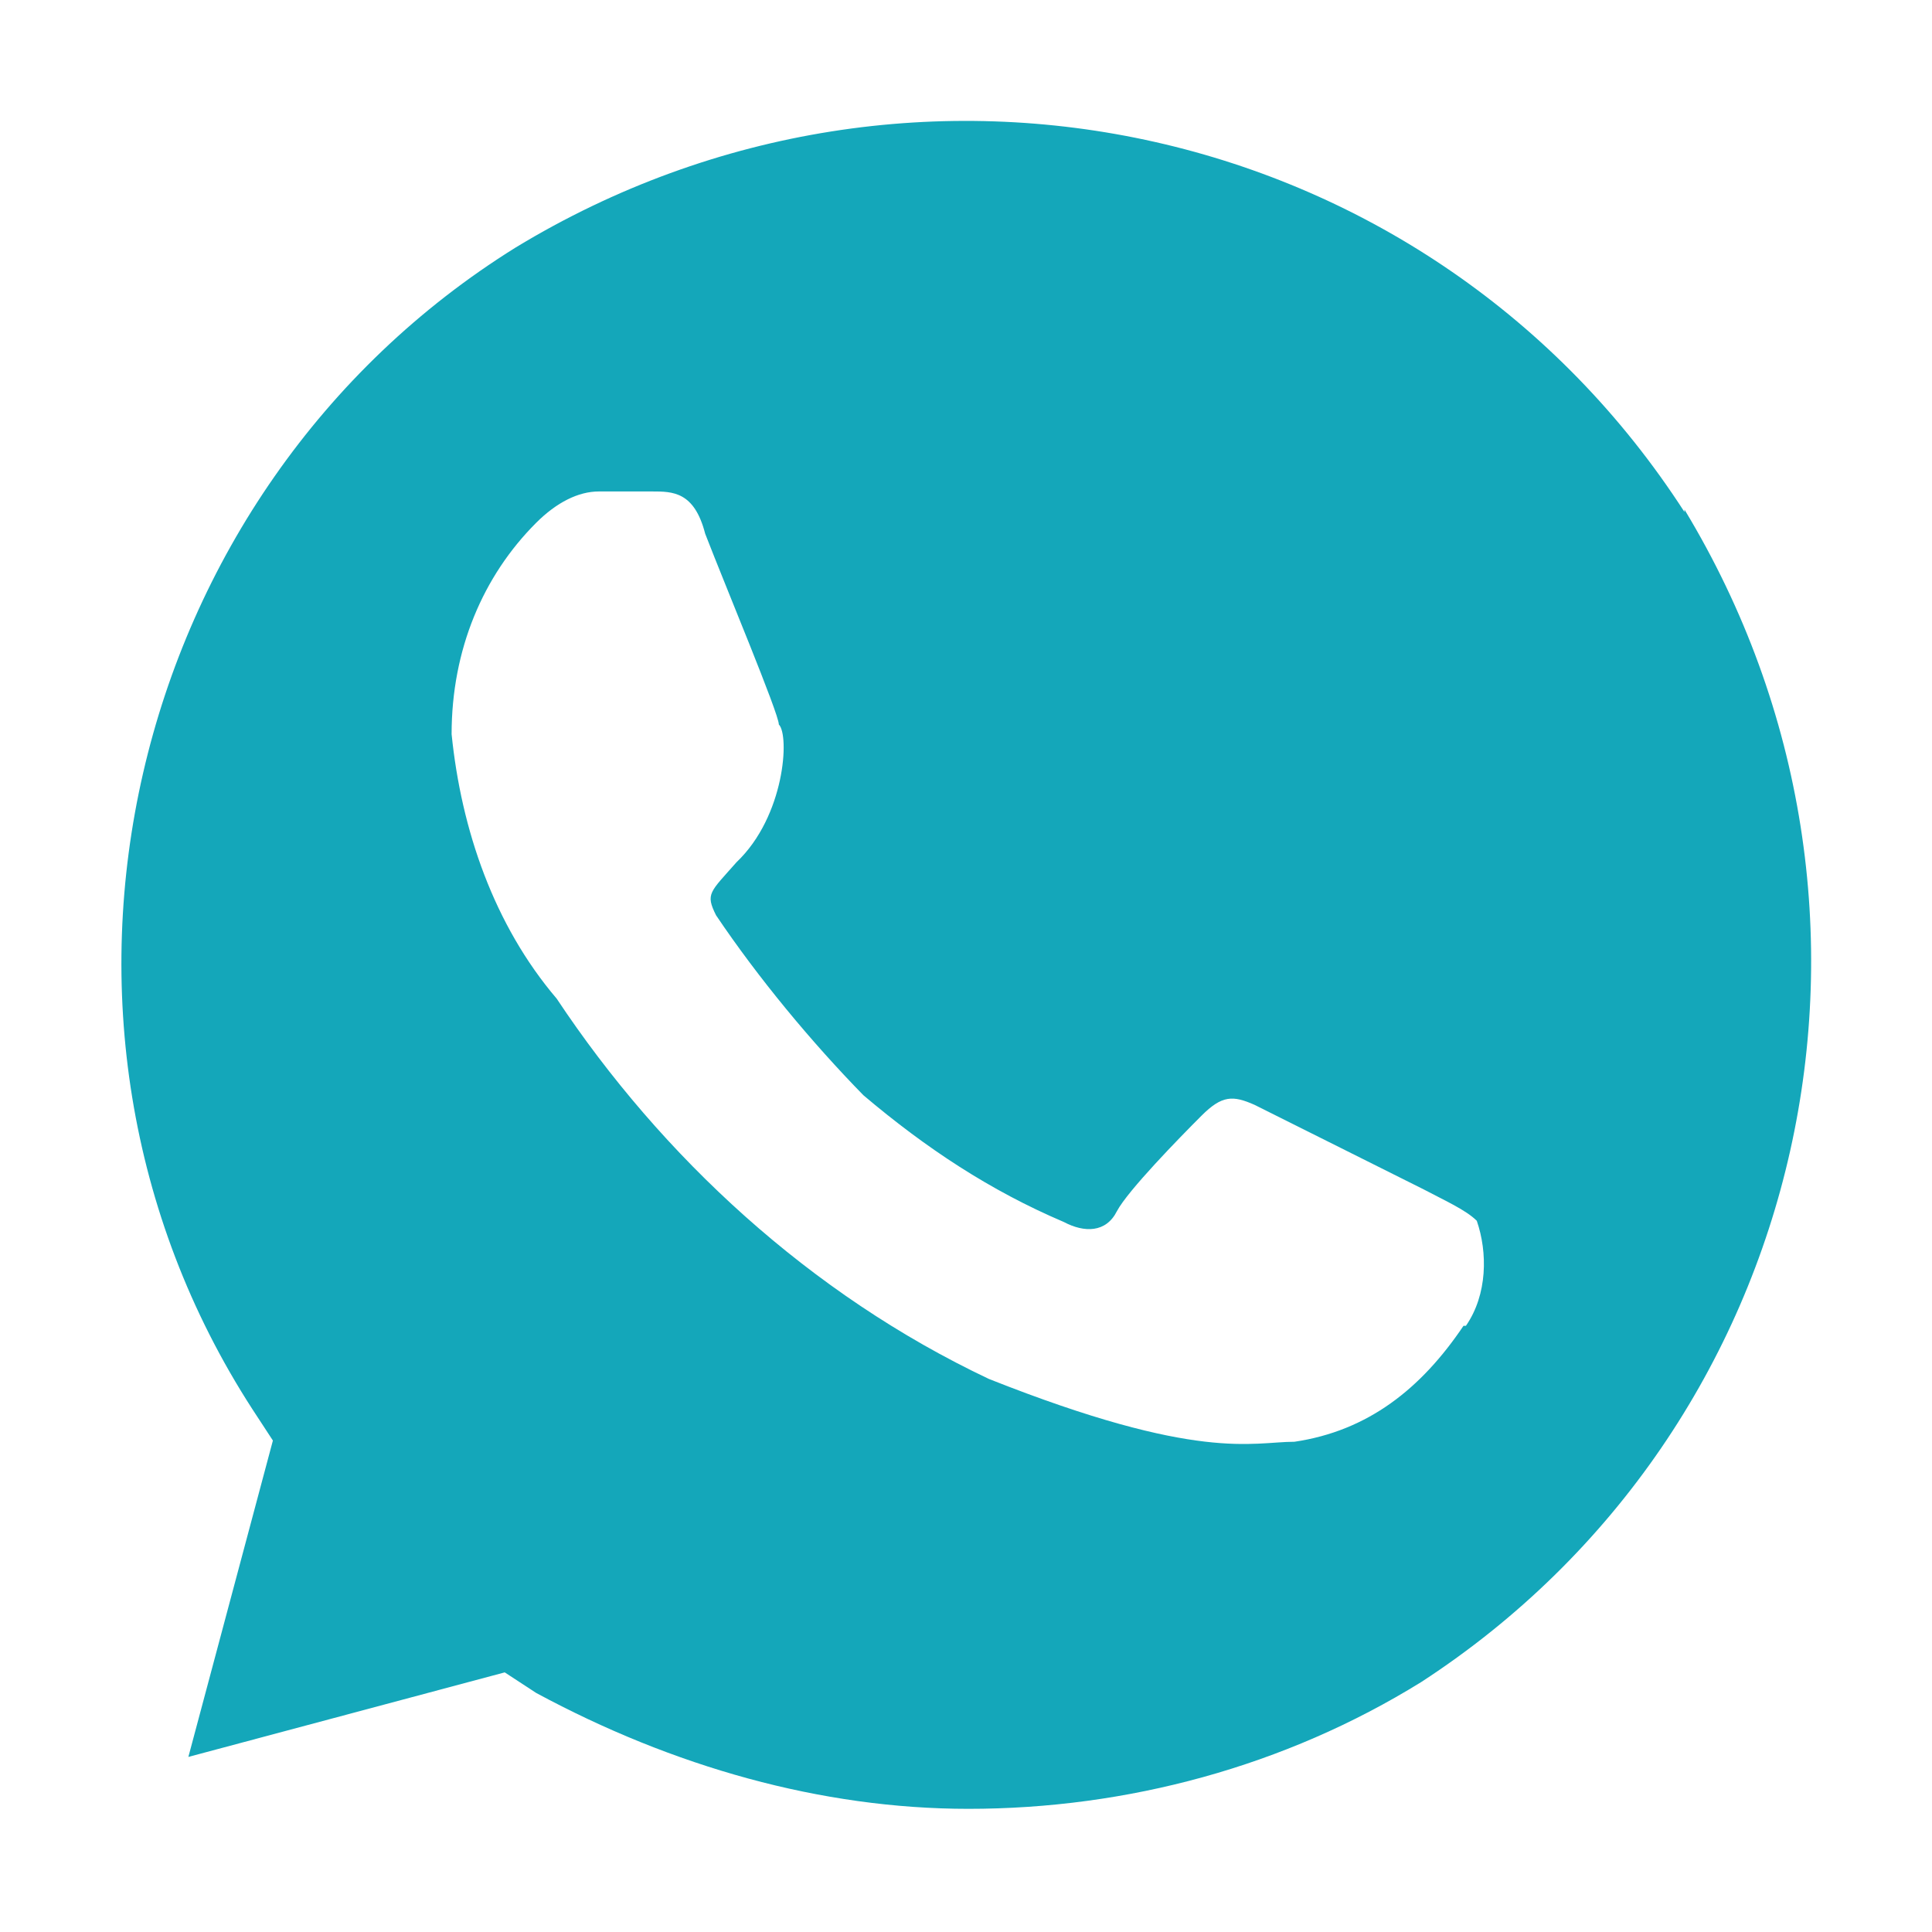 <?xml version="1.0" encoding="UTF-8"?> <svg xmlns="http://www.w3.org/2000/svg" width="100" height="100" viewBox="0 0 100 100" fill="none"> <path d="M87.188 26.5C74.125 6.25 47.375 0.25 26.688 12.812C6.5 25.375 6.74427e-05 52.75 13.063 72.938L14.125 74.562L9.75 90.938L26.125 86.562L27.75 87.625C34.813 91.438 42.5 93.625 50.125 93.625C58.313 93.625 66.5 91.438 73.563 87.062C93.75 73.938 99.75 47.125 87.188 26.375V26.5ZM75.75 68.625C73.563 71.875 70.813 74.062 67 74.625C64.813 74.625 62.063 75.688 51.188 71.375C41.938 67 34.25 59.875 28.813 51.688C25.563 47.875 23.875 42.938 23.375 38C23.375 33.625 25 29.812 27.75 27.062C28.813 26 29.938 25.438 31 25.438H33.75C34.813 25.438 35.938 25.438 36.5 27.625C37.563 30.375 40.313 36.938 40.313 37.5C40.875 38.062 40.625 42.25 38.125 44.625C36.75 46.188 36.5 46.25 37.063 47.375C39.25 50.625 42 53.938 44.688 56.688C47.938 59.438 51.25 61.625 55.063 63.25C56.125 63.812 57.25 63.812 57.813 62.688C58.375 61.625 61.063 58.875 62.188 57.75C63.25 56.688 63.813 56.688 64.938 57.188L73.688 61.562C74.75 62.125 75.875 62.625 76.438 63.188C77 64.812 77 67 75.875 68.625H75.75Z" fill="#14A7BA"></path> </svg> 